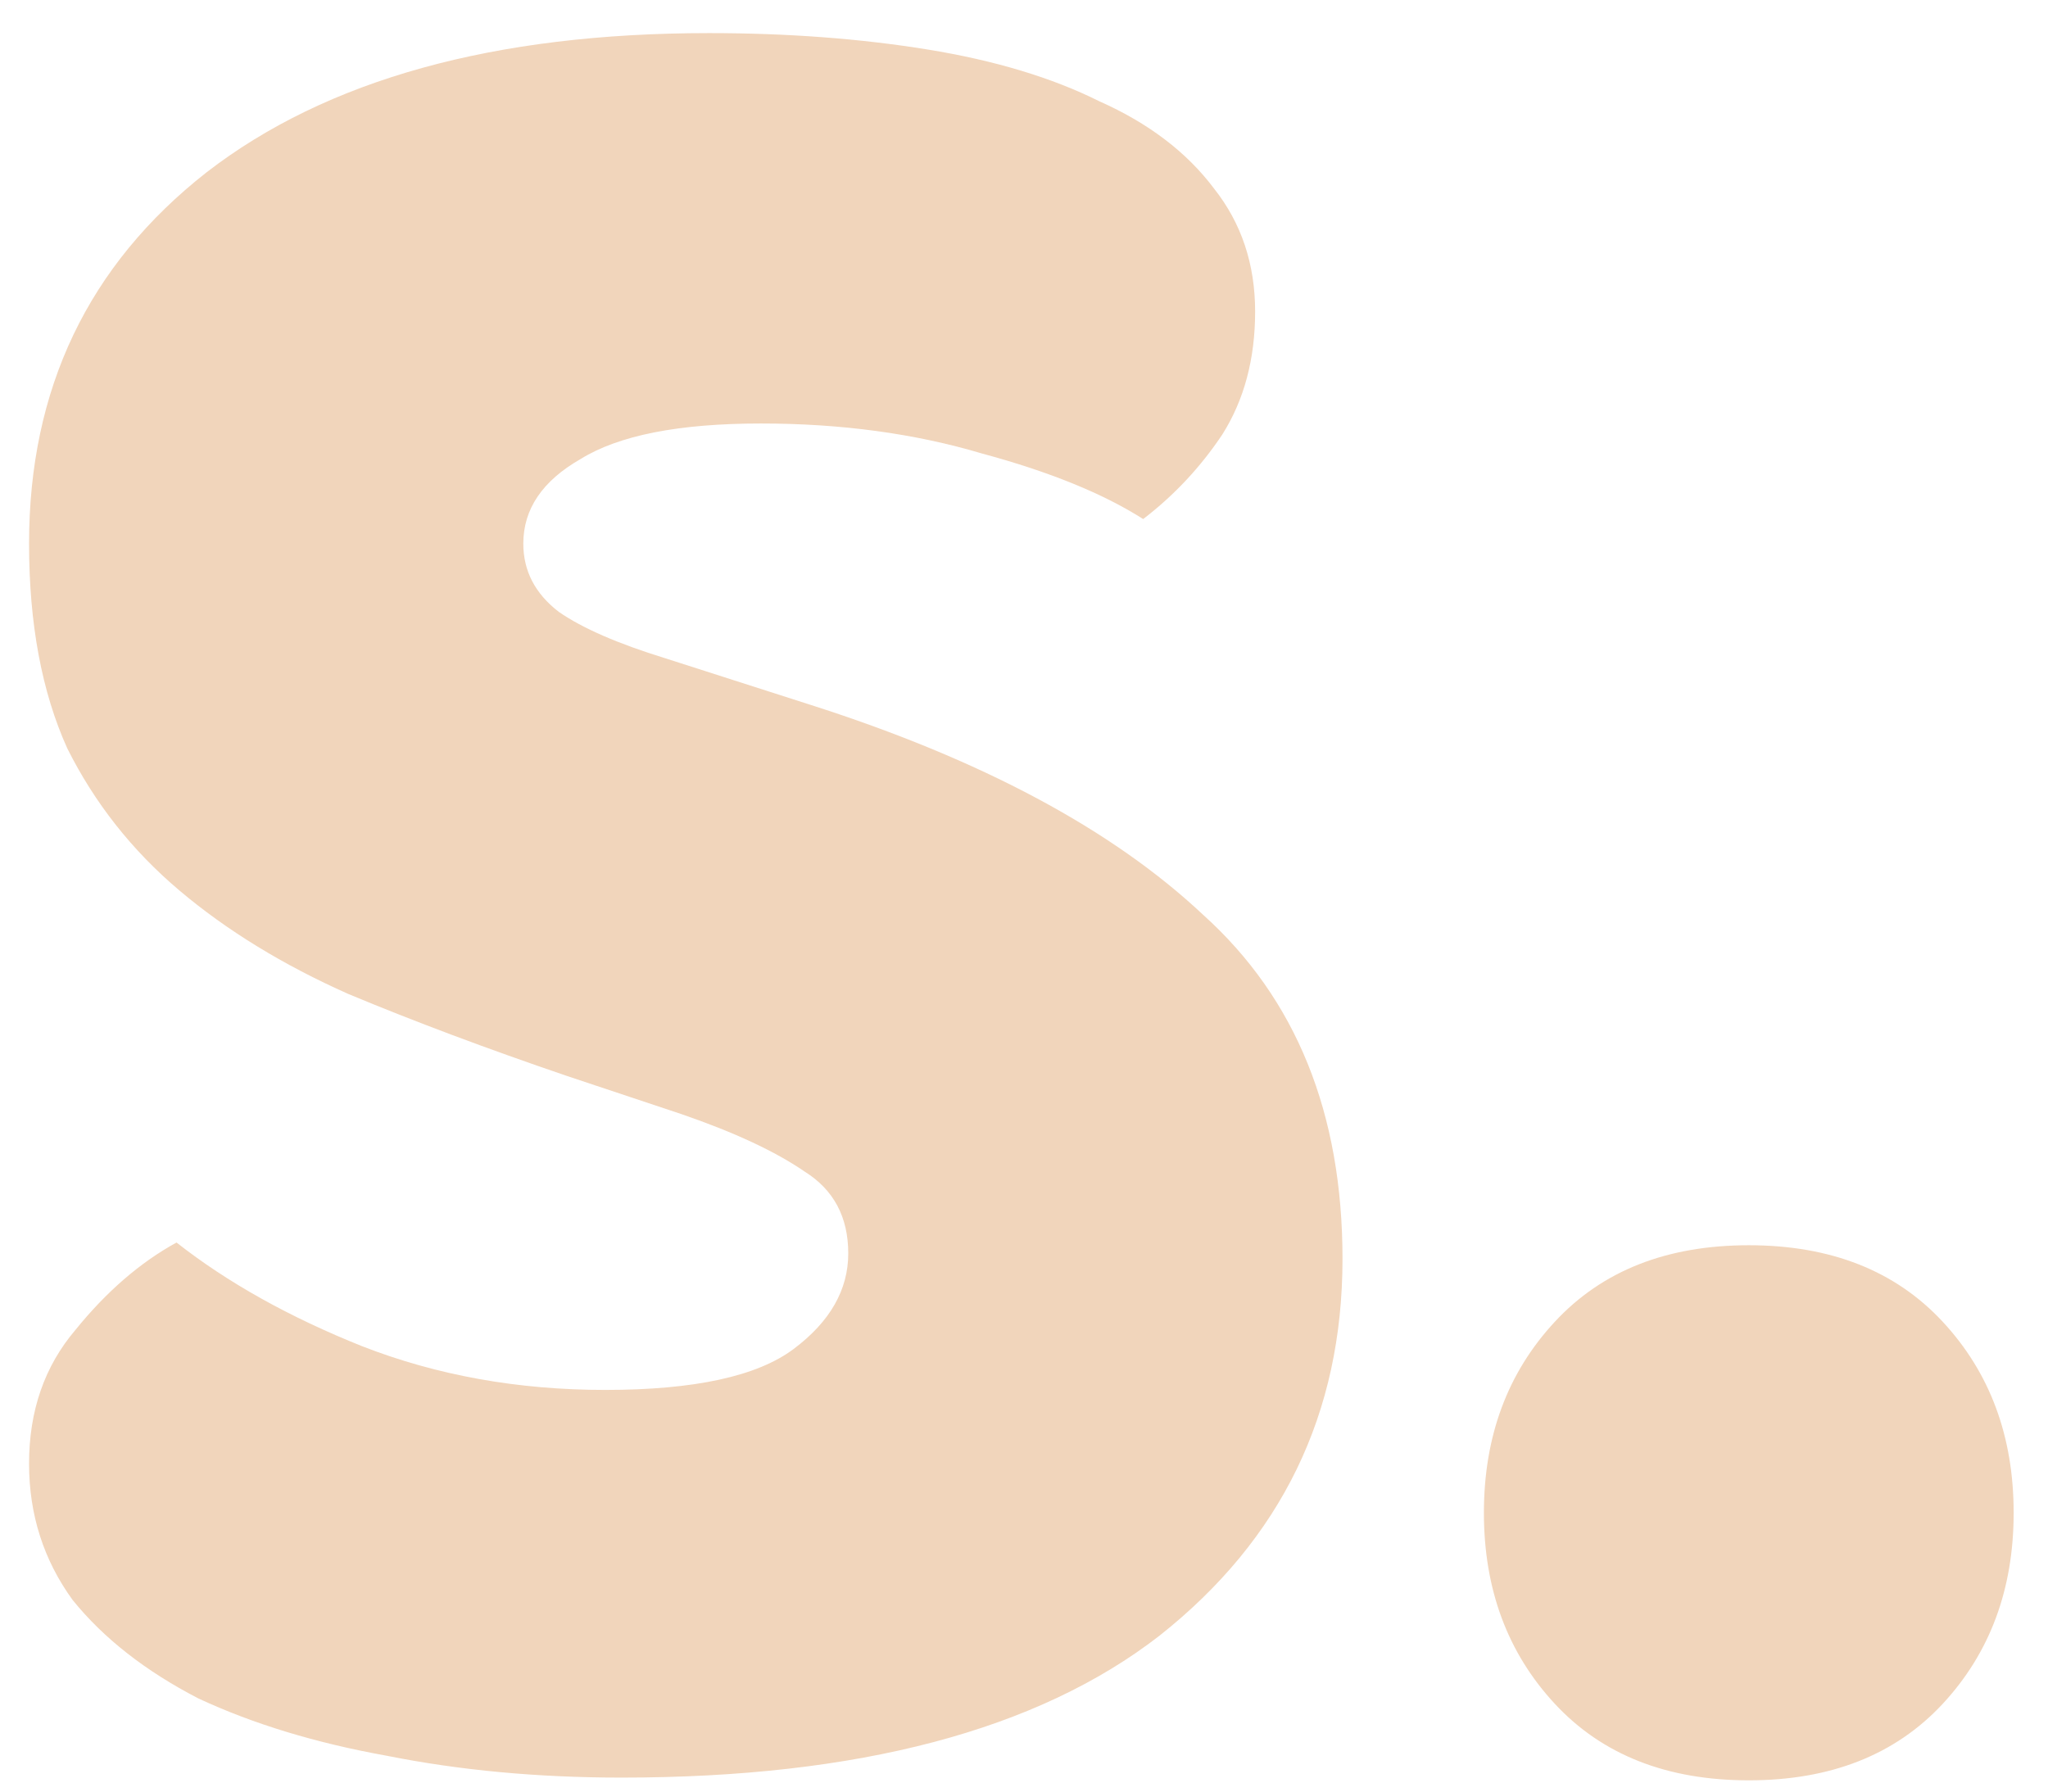 <svg width="48" height="42" viewBox="0 0 48 42" fill="none" xmlns="http://www.w3.org/2000/svg">
<path d="M13.289 25.224C11.411 24.584 9.705 23.944 8.169 23.304C6.633 22.621 5.31 21.81 4.201 20.872C3.091 19.933 2.217 18.824 1.577 17.544C0.979 16.221 0.681 14.621 0.681 12.744C0.681 9.117 2.067 6.216 4.841 4.04C7.657 1.864 11.582 0.776 16.617 0.776C18.451 0.776 20.158 0.904 21.737 1.16C23.315 1.416 24.659 1.821 25.769 2.376C26.921 2.888 27.817 3.57 28.457 4.424C29.097 5.234 29.417 6.194 29.417 7.304C29.417 8.413 29.161 9.373 28.649 10.184C28.137 10.952 27.518 11.613 26.793 12.168C25.854 11.57 24.595 11.058 23.017 10.632C21.438 10.162 19.71 9.928 17.833 9.928C15.913 9.928 14.505 10.205 13.609 10.76C12.713 11.272 12.265 11.933 12.265 12.744C12.265 13.384 12.542 13.917 13.097 14.344C13.651 14.728 14.483 15.09 15.593 15.432L18.985 16.52C22.995 17.8 26.067 19.442 28.201 21.448C30.377 23.41 31.465 26.098 31.465 29.512C31.465 33.138 30.035 36.082 27.177 38.344C24.318 40.562 20.115 41.672 14.569 41.672C12.606 41.672 10.771 41.501 9.065 41.16C7.401 40.861 5.929 40.413 4.649 39.816C3.411 39.176 2.43 38.408 1.705 37.512C1.022 36.573 0.681 35.506 0.681 34.312C0.681 33.074 1.043 32.029 1.769 31.176C2.494 30.28 3.283 29.597 4.137 29.128C5.331 30.066 6.782 30.877 8.489 31.56C10.238 32.242 12.137 32.584 14.185 32.584C16.275 32.584 17.747 32.264 18.601 31.624C19.454 30.984 19.881 30.237 19.881 29.384C19.881 28.53 19.539 27.89 18.857 27.464C18.174 26.994 17.214 26.546 15.977 26.12L13.289 25.224ZM34.779 35.464C34.779 33.672 35.333 32.178 36.443 30.984C37.552 29.789 39.067 29.192 40.987 29.192C42.907 29.192 44.421 29.789 45.531 30.984C46.64 32.178 47.195 33.672 47.195 35.464C47.195 37.256 46.64 38.749 45.531 39.944C44.421 41.138 42.907 41.736 40.987 41.736C39.067 41.736 37.552 41.138 36.443 39.944C35.333 38.749 34.779 37.256 34.779 35.464Z" fill="#F1D5BB"/>
</svg>
